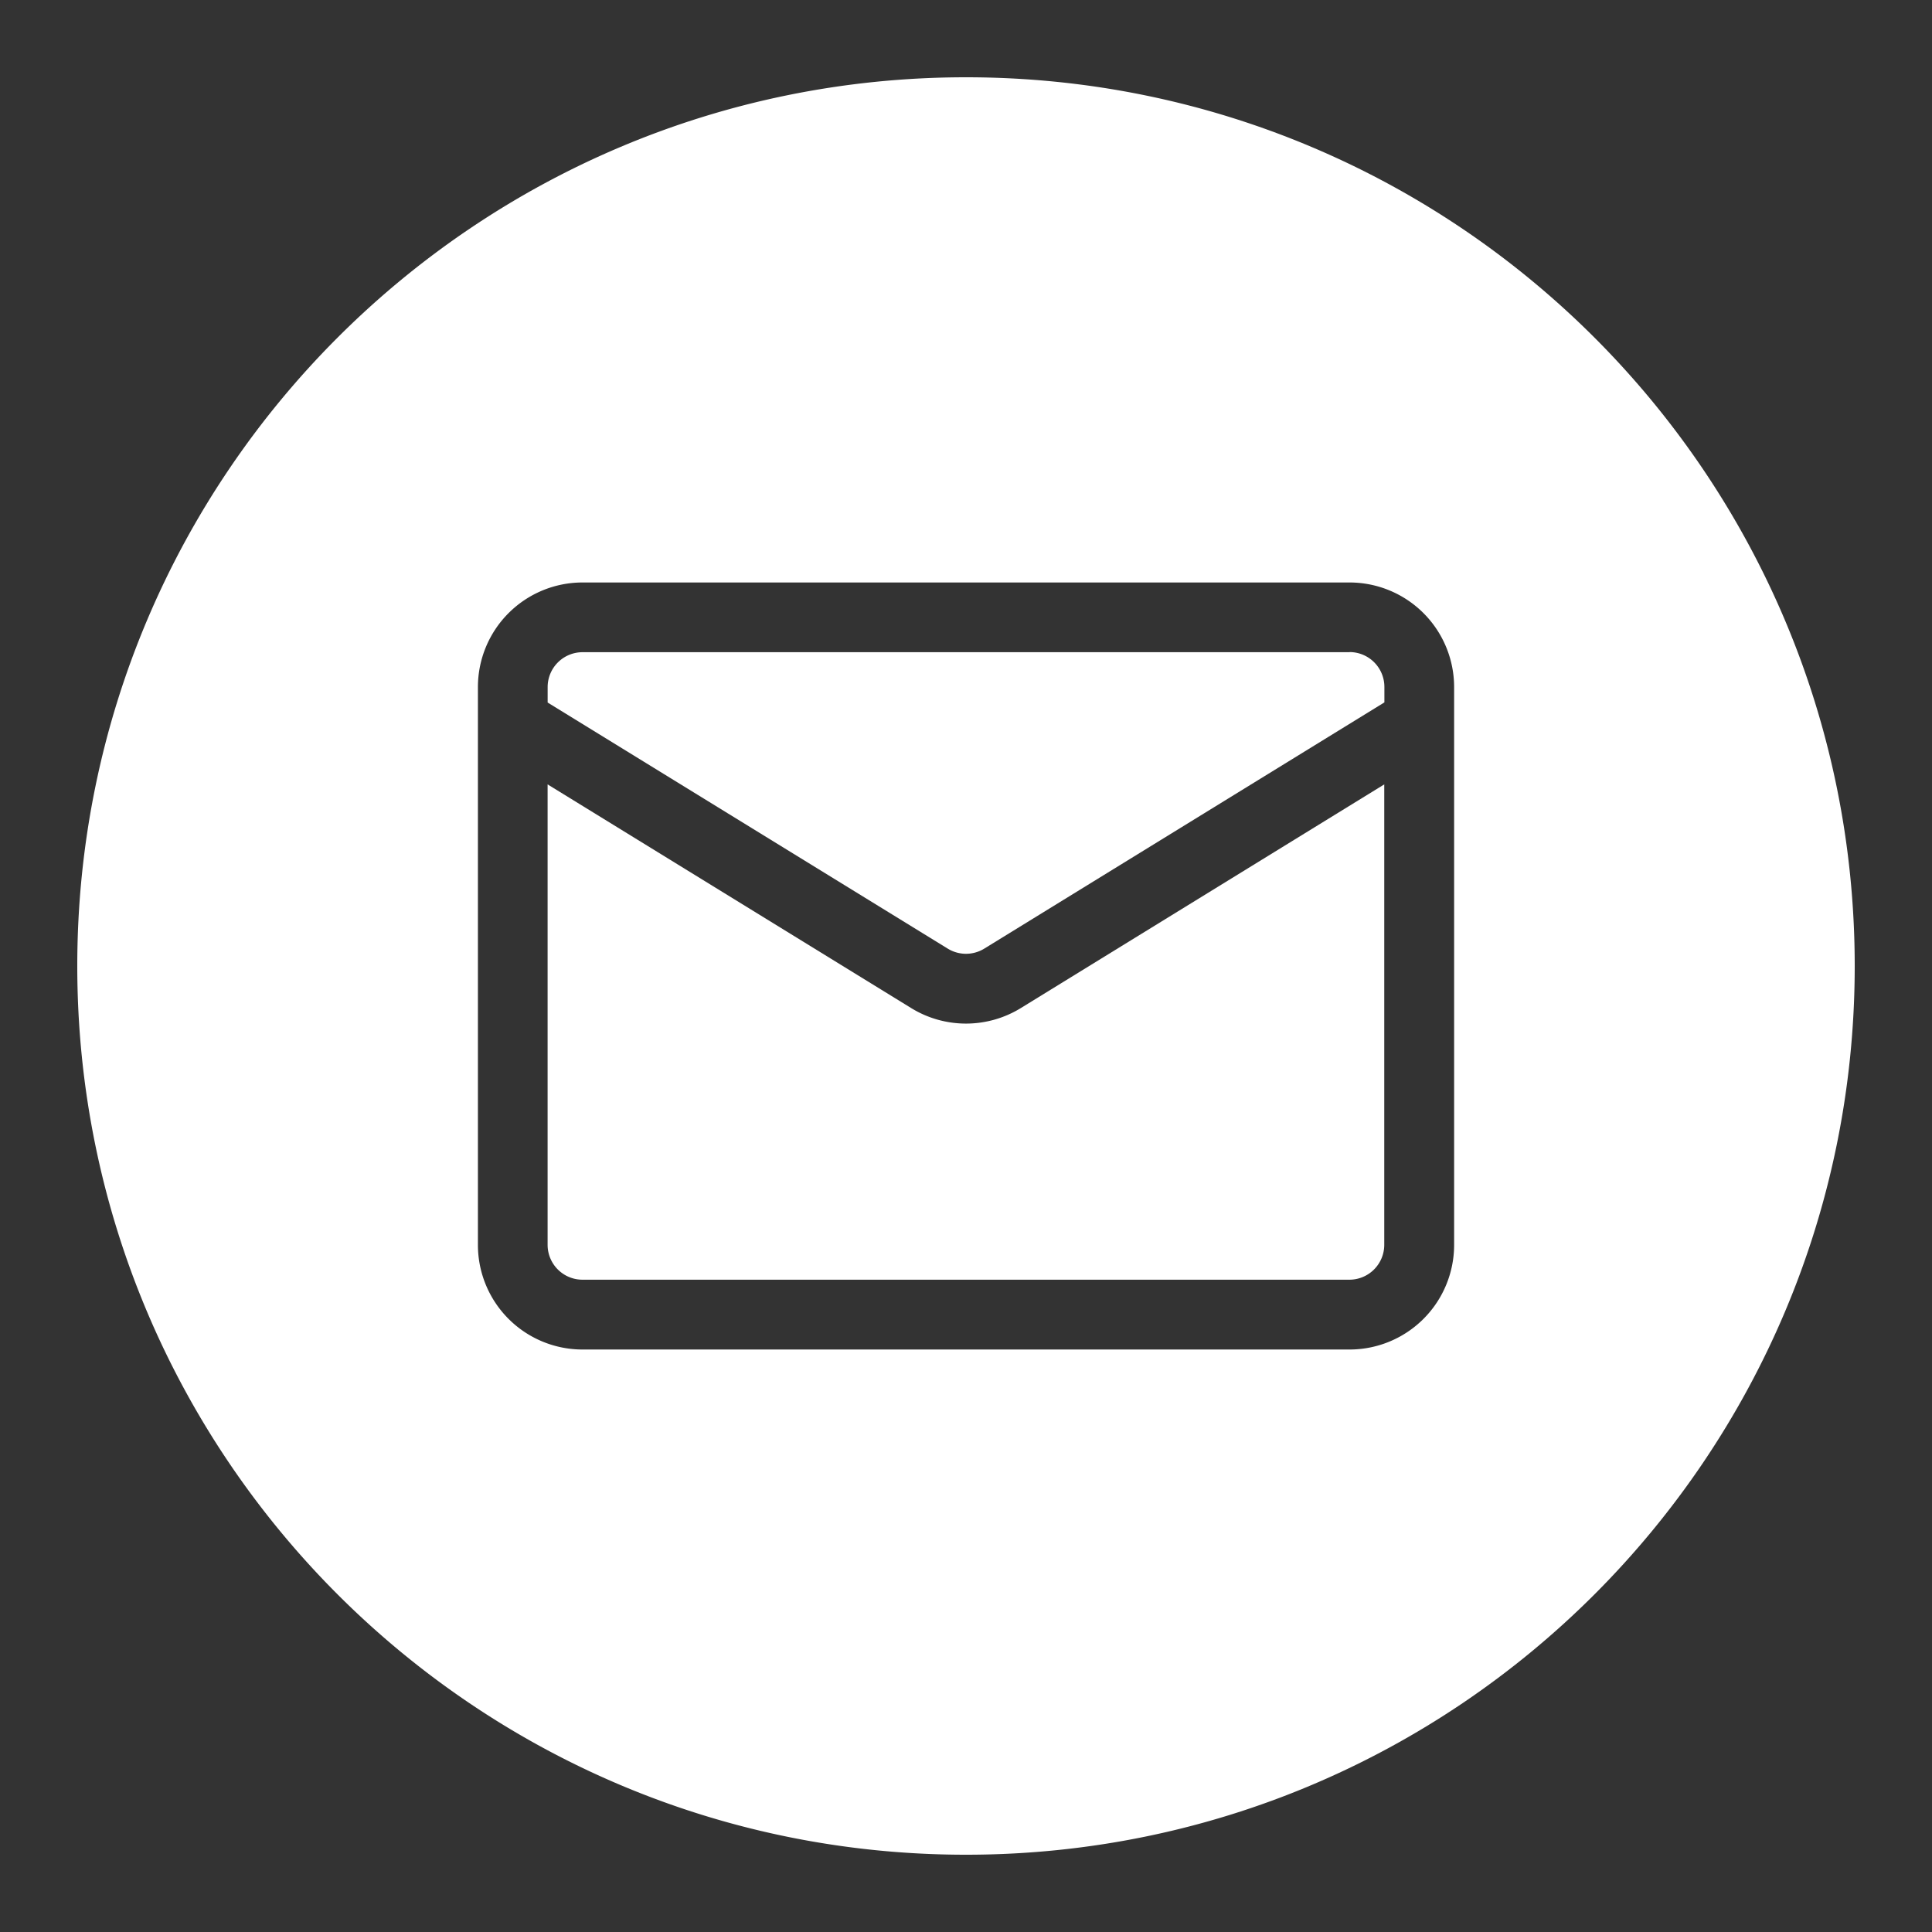 <?xml version="1.0" encoding="UTF-8"?> <svg xmlns="http://www.w3.org/2000/svg" id="Слой_1" data-name="Слой 1" viewBox="0 0 1000 1000"><rect x="0" y="0" width="1000" height="1000" fill="#333333" stroke="none"/><defs><style>.cls-1{fill:#fff;}</style></defs><path class="cls-1" d="M698.51,337.58h-397a18.06,18.06,0,0,0-18.05,18.05v8L490.54,491a18.05,18.05,0,0,0,18.92,0l207.1-127.44v-8a18.06,18.06,0,0,0-18-18.05Z"></path><path class="cls-1" d="M500,40C245.93,40,40,246,40,500S245.93,960,500,960,960,754.07,960,500,754.07,40,500,40ZM752.65,644.37a54.15,54.15,0,0,1-54.14,54.14h-397a54.15,54.15,0,0,1-54.14-54.14V355.63a54.15,54.15,0,0,1,54.14-54.14h397a54.15,54.15,0,0,1,54.14,54.14Z"></path><path class="cls-1" d="M471.63,521.78,283.44,406V644.37a18.06,18.06,0,0,0,18.05,18h397a18.06,18.06,0,0,0,18-18V406L528.37,521.78A54.16,54.16,0,0,1,471.63,521.78Z"></path></svg> 